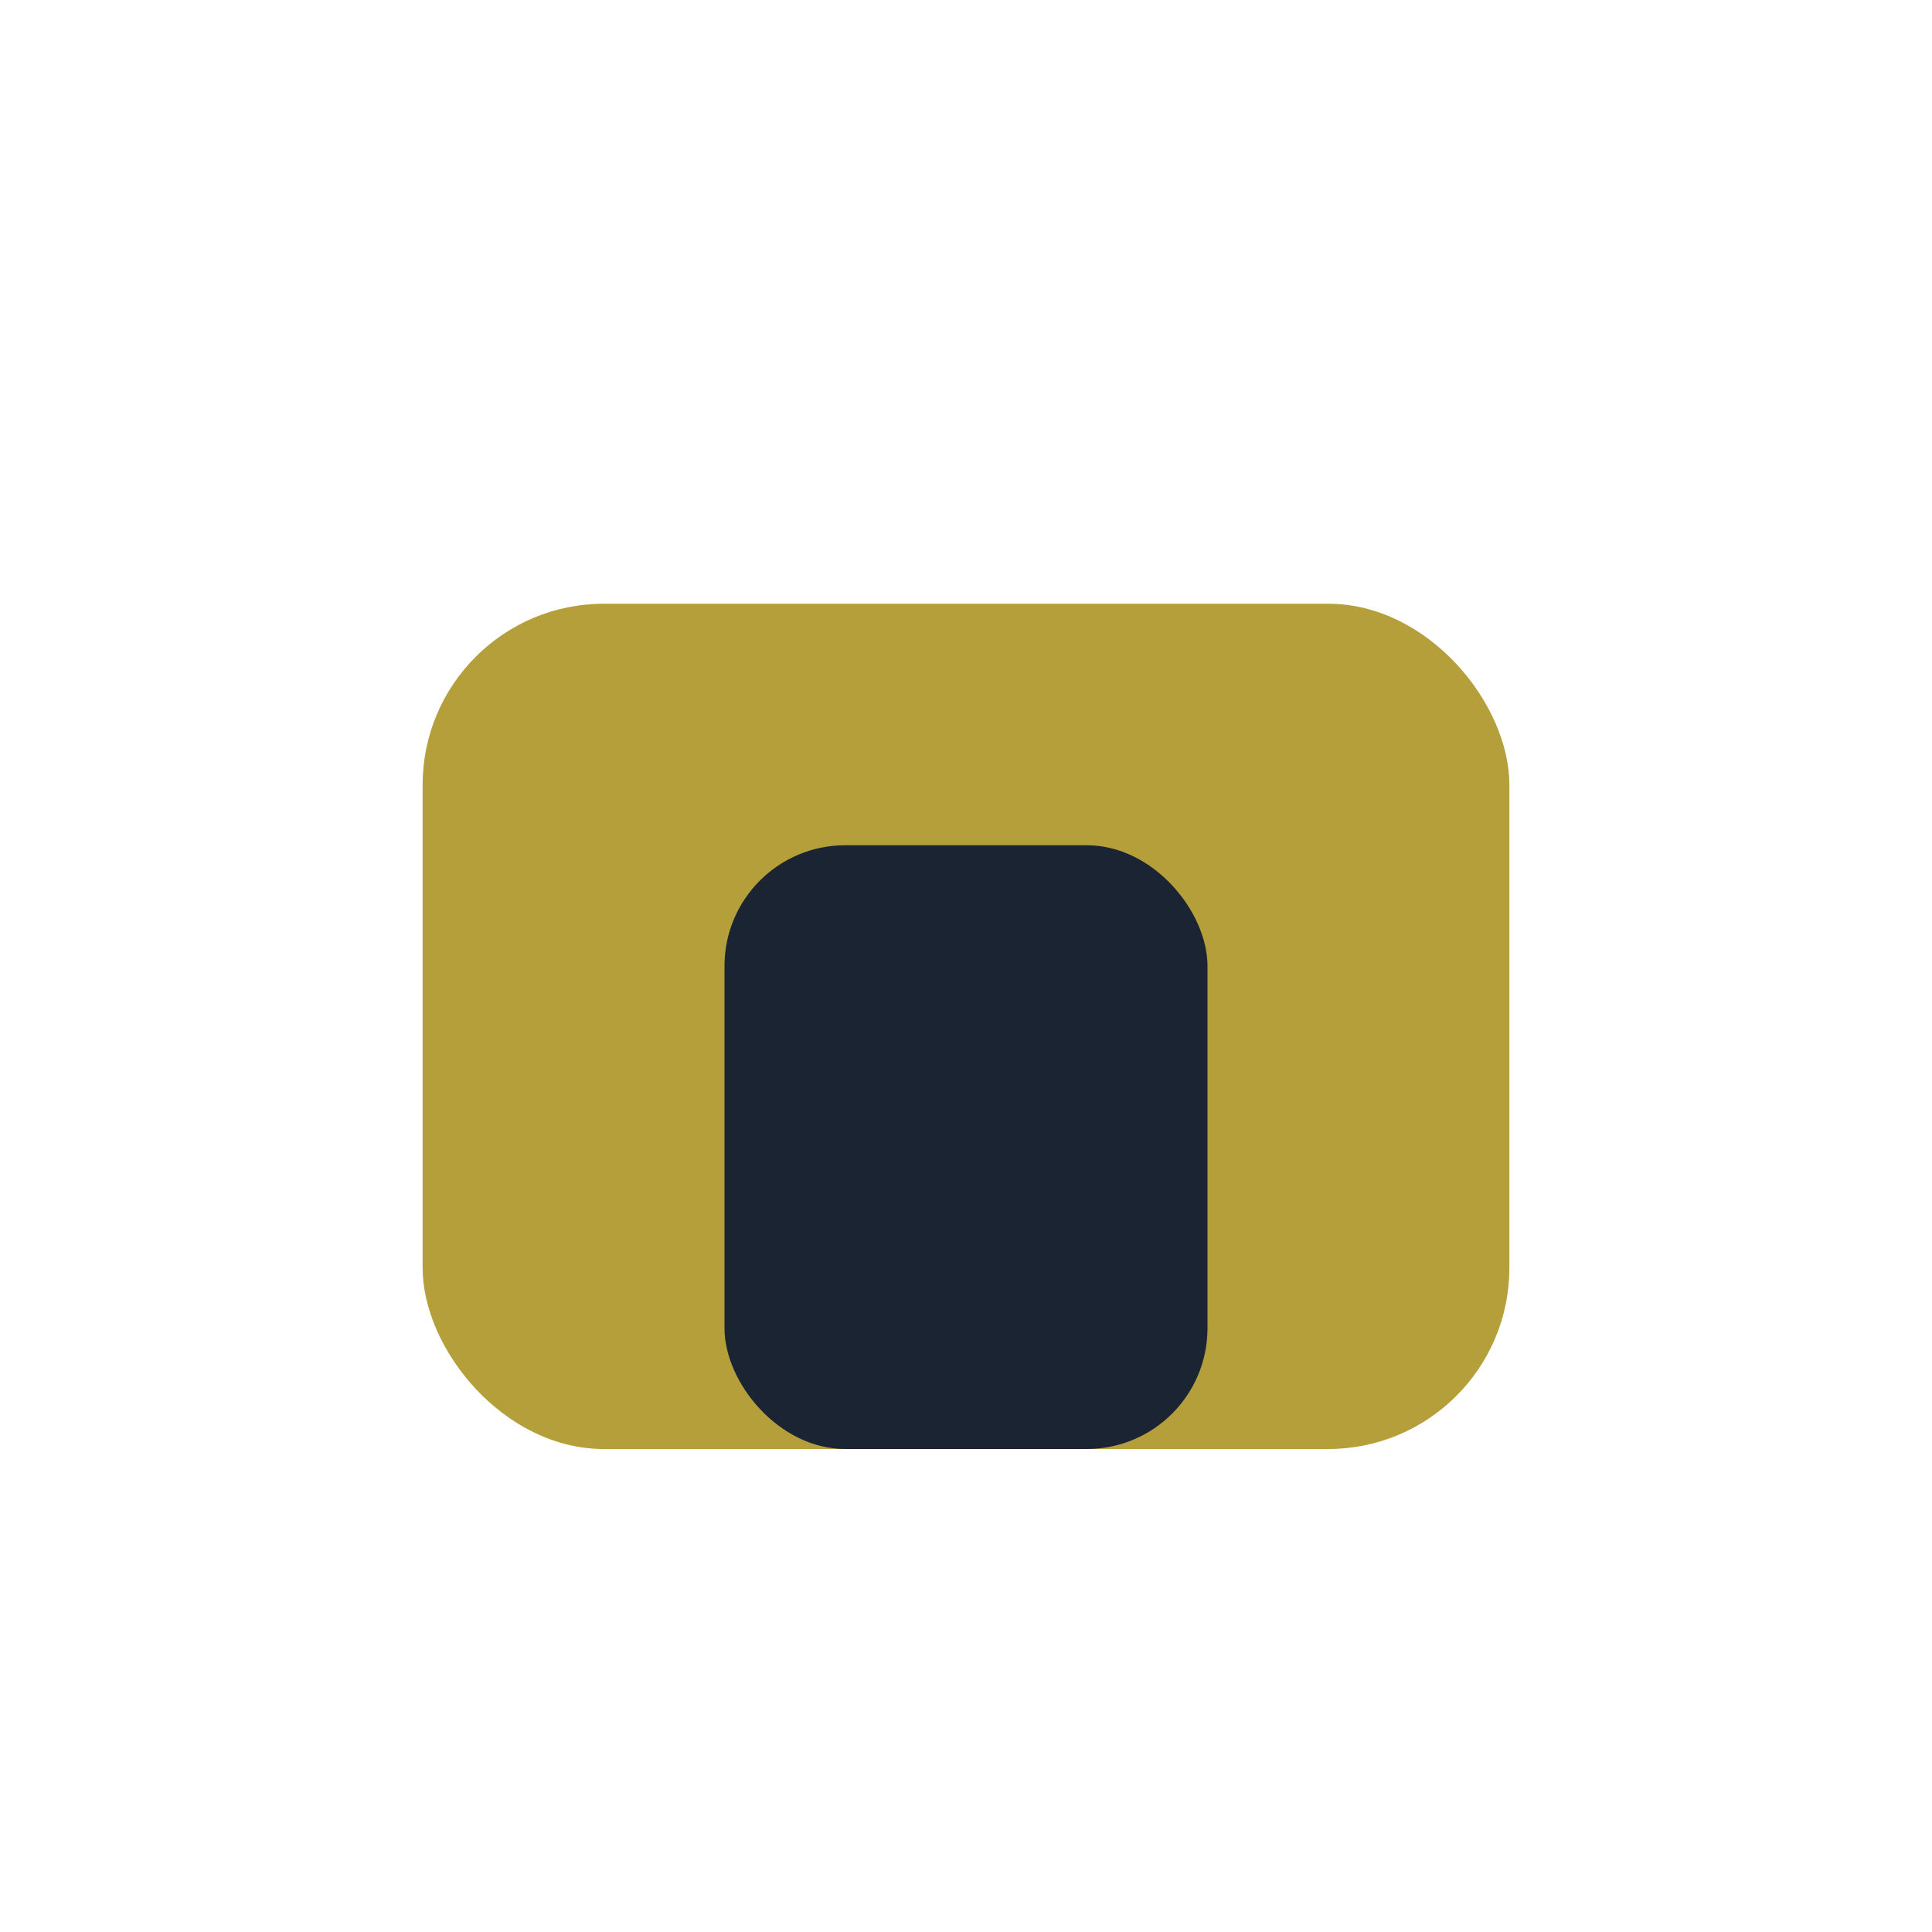 <?xml version="1.0" encoding="UTF-8"?>
<svg xmlns="http://www.w3.org/2000/svg" width="32" height="32" viewBox="0 0 32 32"><rect x="7" y="10" width="18" height="14" rx="3" fill="#B59F3B"/><rect x="12" y="14" width="8" height="10" rx="2" fill="#1B2432"/></svg>
